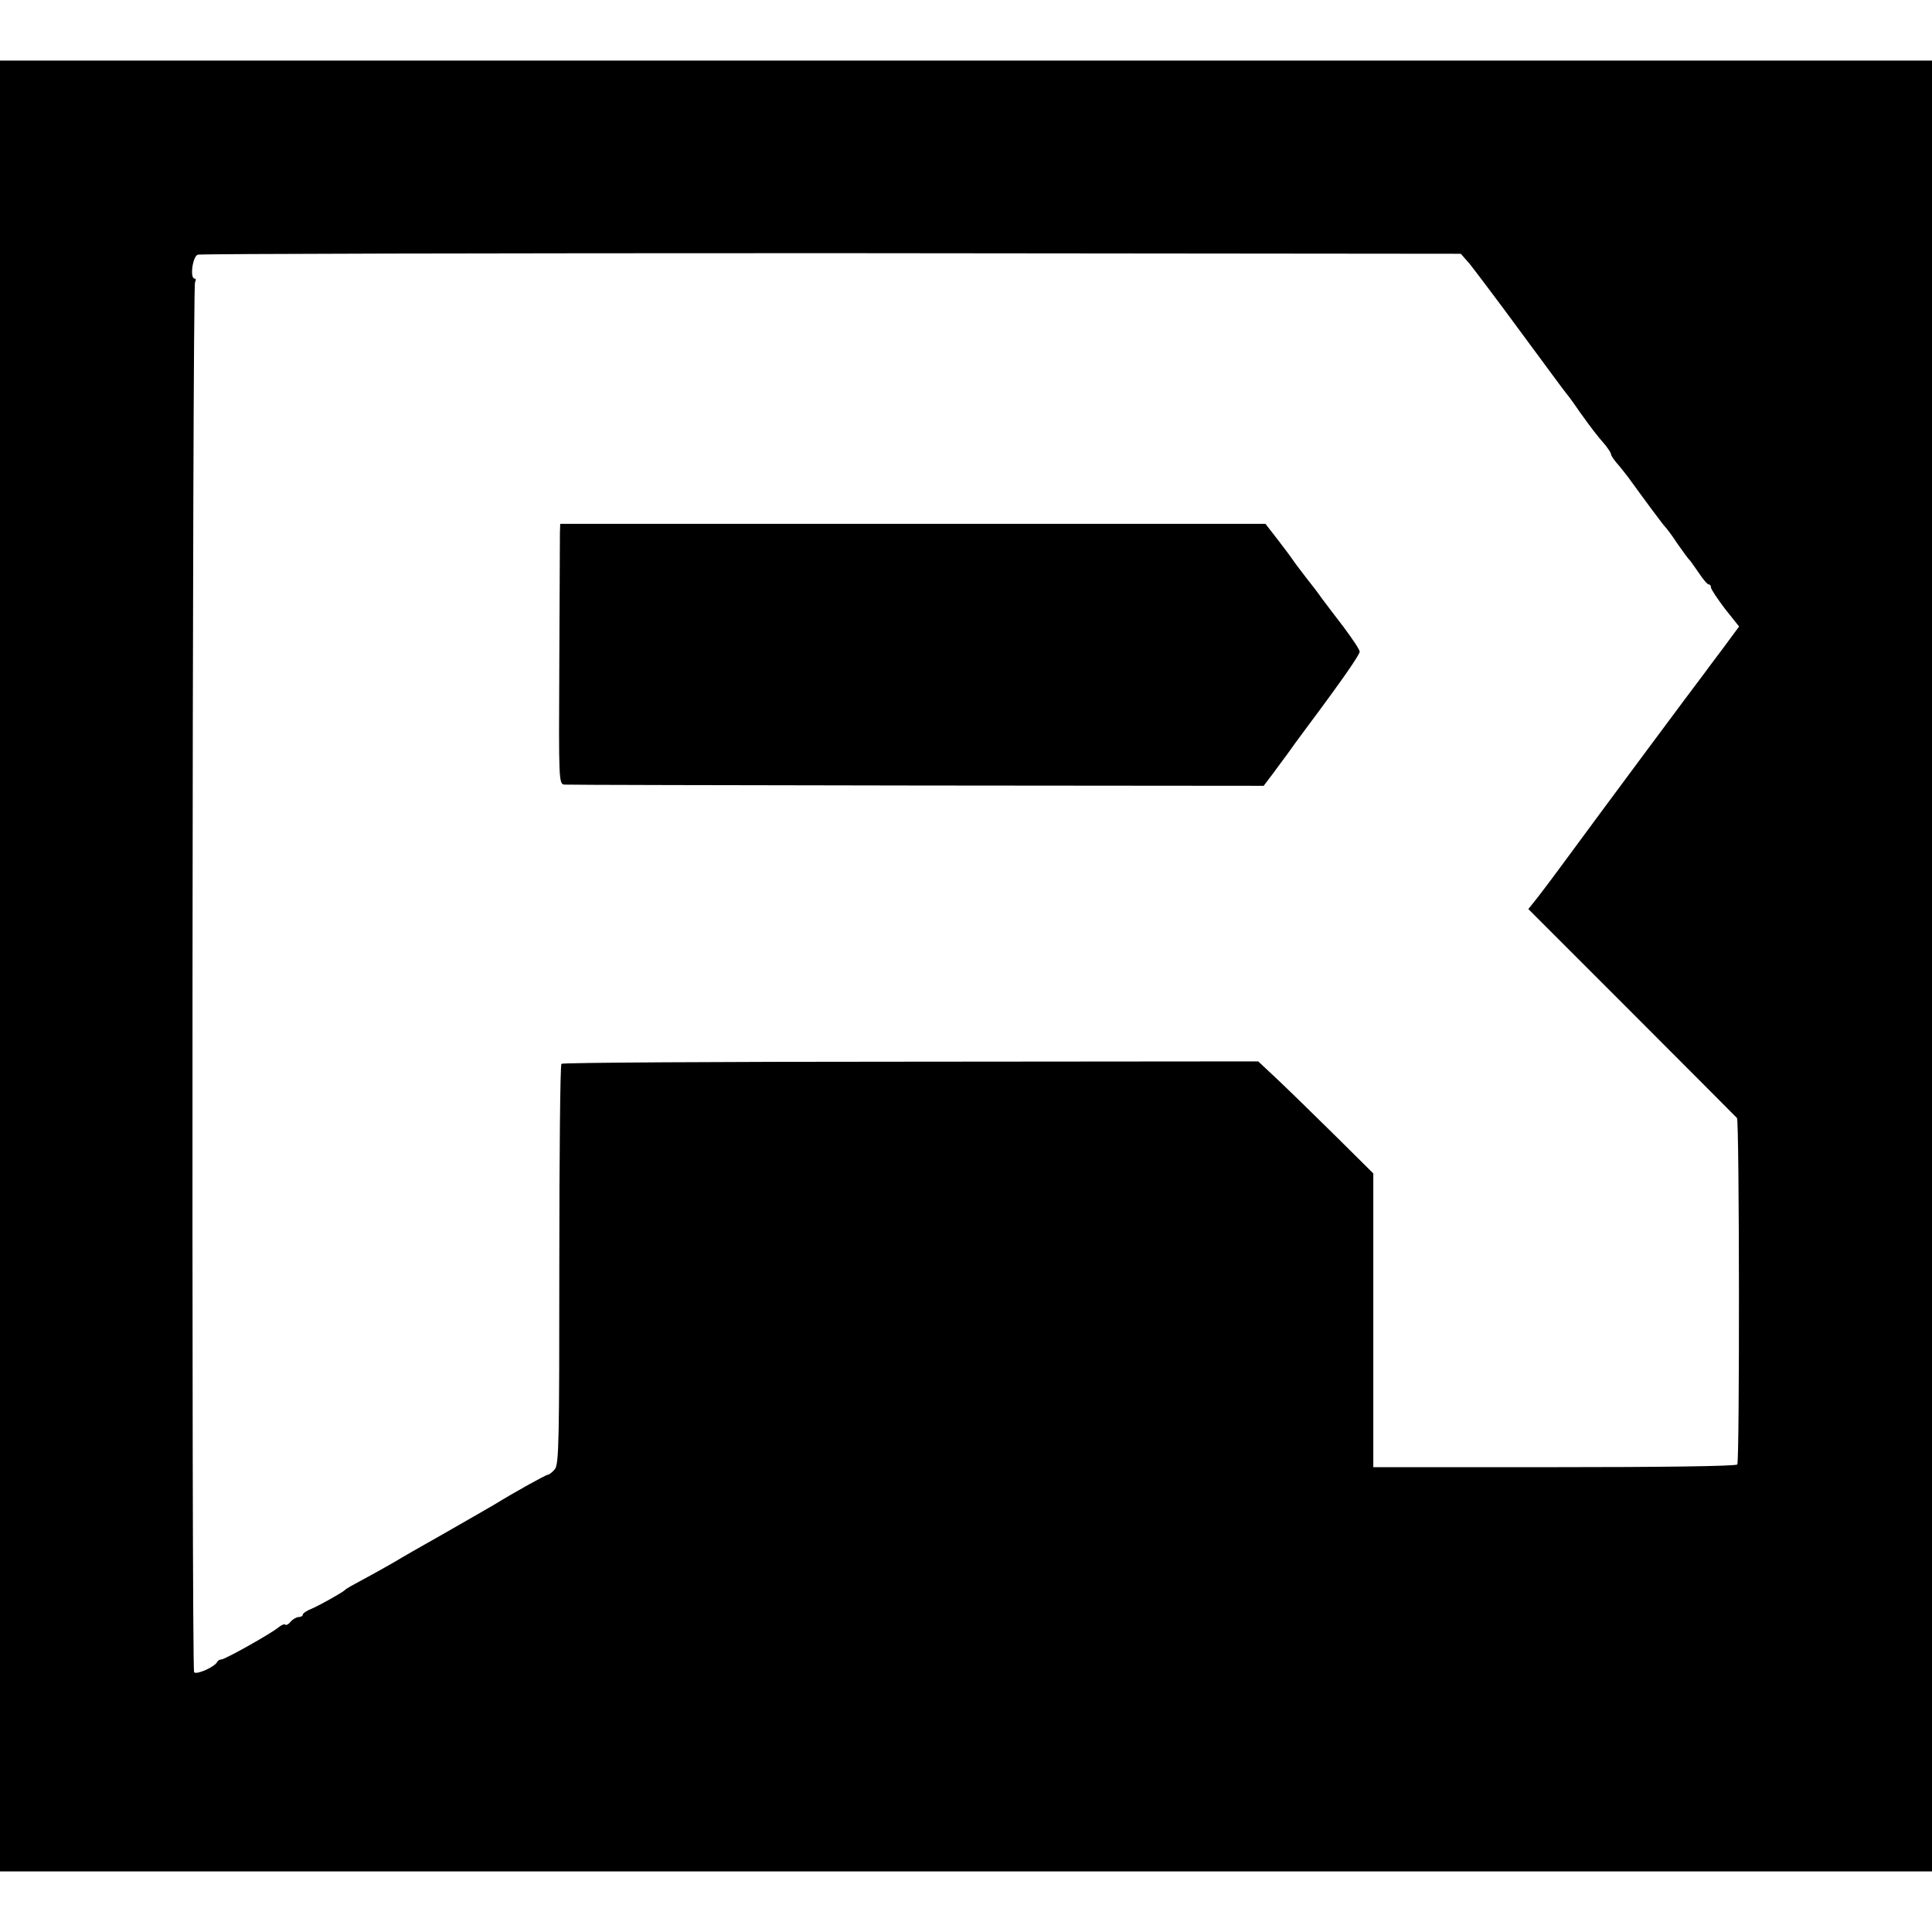 <?xml version="1.0" standalone="no"?>
<!DOCTYPE svg PUBLIC "-//W3C//DTD SVG 20010904//EN"
 "http://www.w3.org/TR/2001/REC-SVG-20010904/DTD/svg10.dtd">
<svg version="1.0" xmlns="http://www.w3.org/2000/svg"
 width="638pt" height="638pt" viewBox="0 0 638 638"
 preserveAspectRatio="xMidYMid meet">
<g transform="translate(0,638) scale(0.1,-0.1)"
fill="#000000" stroke="none">
<path d="M0 3190 l0 -2990 3190 0 3190 0 0 2990 0 2990 -3190 0 -3190 0 0
-2990z m4853 2319 c15 -19 91 -119 168 -224 77 -104 145 -197 152 -205 7 -8
28 -37 47 -65 36 -50 51 -70 83 -107 9 -12 17 -24 17 -28 0 -4 8 -16 18 -28
10 -11 27 -33 38 -47 52 -72 118 -161 123 -165 3 -3 22 -27 40 -55 19 -27 37
-52 41 -55 3 -3 16 -22 30 -42 14 -21 28 -38 33 -38 4 0 7 -4 7 -10 0 -5 21
-37 46 -70 l47 -59 -54 -73 c-30 -40 -58 -77 -62 -83 -13 -16 -343 -460 -442
-595 -49 -67 -101 -136 -114 -152 l-24 -30 341 -341 c188 -188 344 -345 348
-349 8 -8 9 -1132 1 -1144 -3 -6 -259 -9 -604 -9 l-598 0 0 485 0 485 -126
125 c-70 69 -155 152 -190 185 l-64 60 -1147 -1 c-631 0 -1151 -3 -1154 -7 -4
-4 -7 -303 -7 -664 0 -576 -1 -660 -15 -675 -8 -10 -19 -18 -23 -18 -6 0 -109
-57 -179 -100 -8 -5 -80 -46 -160 -92 -80 -45 -153 -87 -162 -93 -9 -5 -40
-23 -69 -39 -85 -46 -94 -51 -99 -56 -9 -9 -84 -51 -112 -63 -16 -6 -28 -15
-28 -19 0 -4 -6 -8 -14 -8 -7 0 -19 -7 -26 -15 -7 -9 -15 -13 -18 -10 -3 3
-12 -1 -21 -8 -23 -20 -178 -107 -190 -107 -5 0 -11 -3 -13 -7 -7 -17 -70 -45
-77 -35 -9 14 -6 4575 3 4590 4 7 3 12 -1 12 -17 0 -7 73 10 79 9 3 951 5
2094 5 l2077 -2 29 -33z"/>
<path d="M1849 4622 c0 -15 -1 -208 -2 -429 -2 -397 -2 -403 18 -404 11 -1
535 -2 1164 -3 l1144 -1 31 41 c17 23 39 53 48 65 9 13 38 53 65 89 118 158
173 238 173 248 0 7 -24 42 -52 80 -29 38 -62 81 -73 96 -11 16 -33 45 -50 66
-16 21 -37 48 -45 60 -8 12 -32 44 -53 71 l-38 49 -1165 0 -1164 0 -1 -28z"/>
</g>
</svg>

